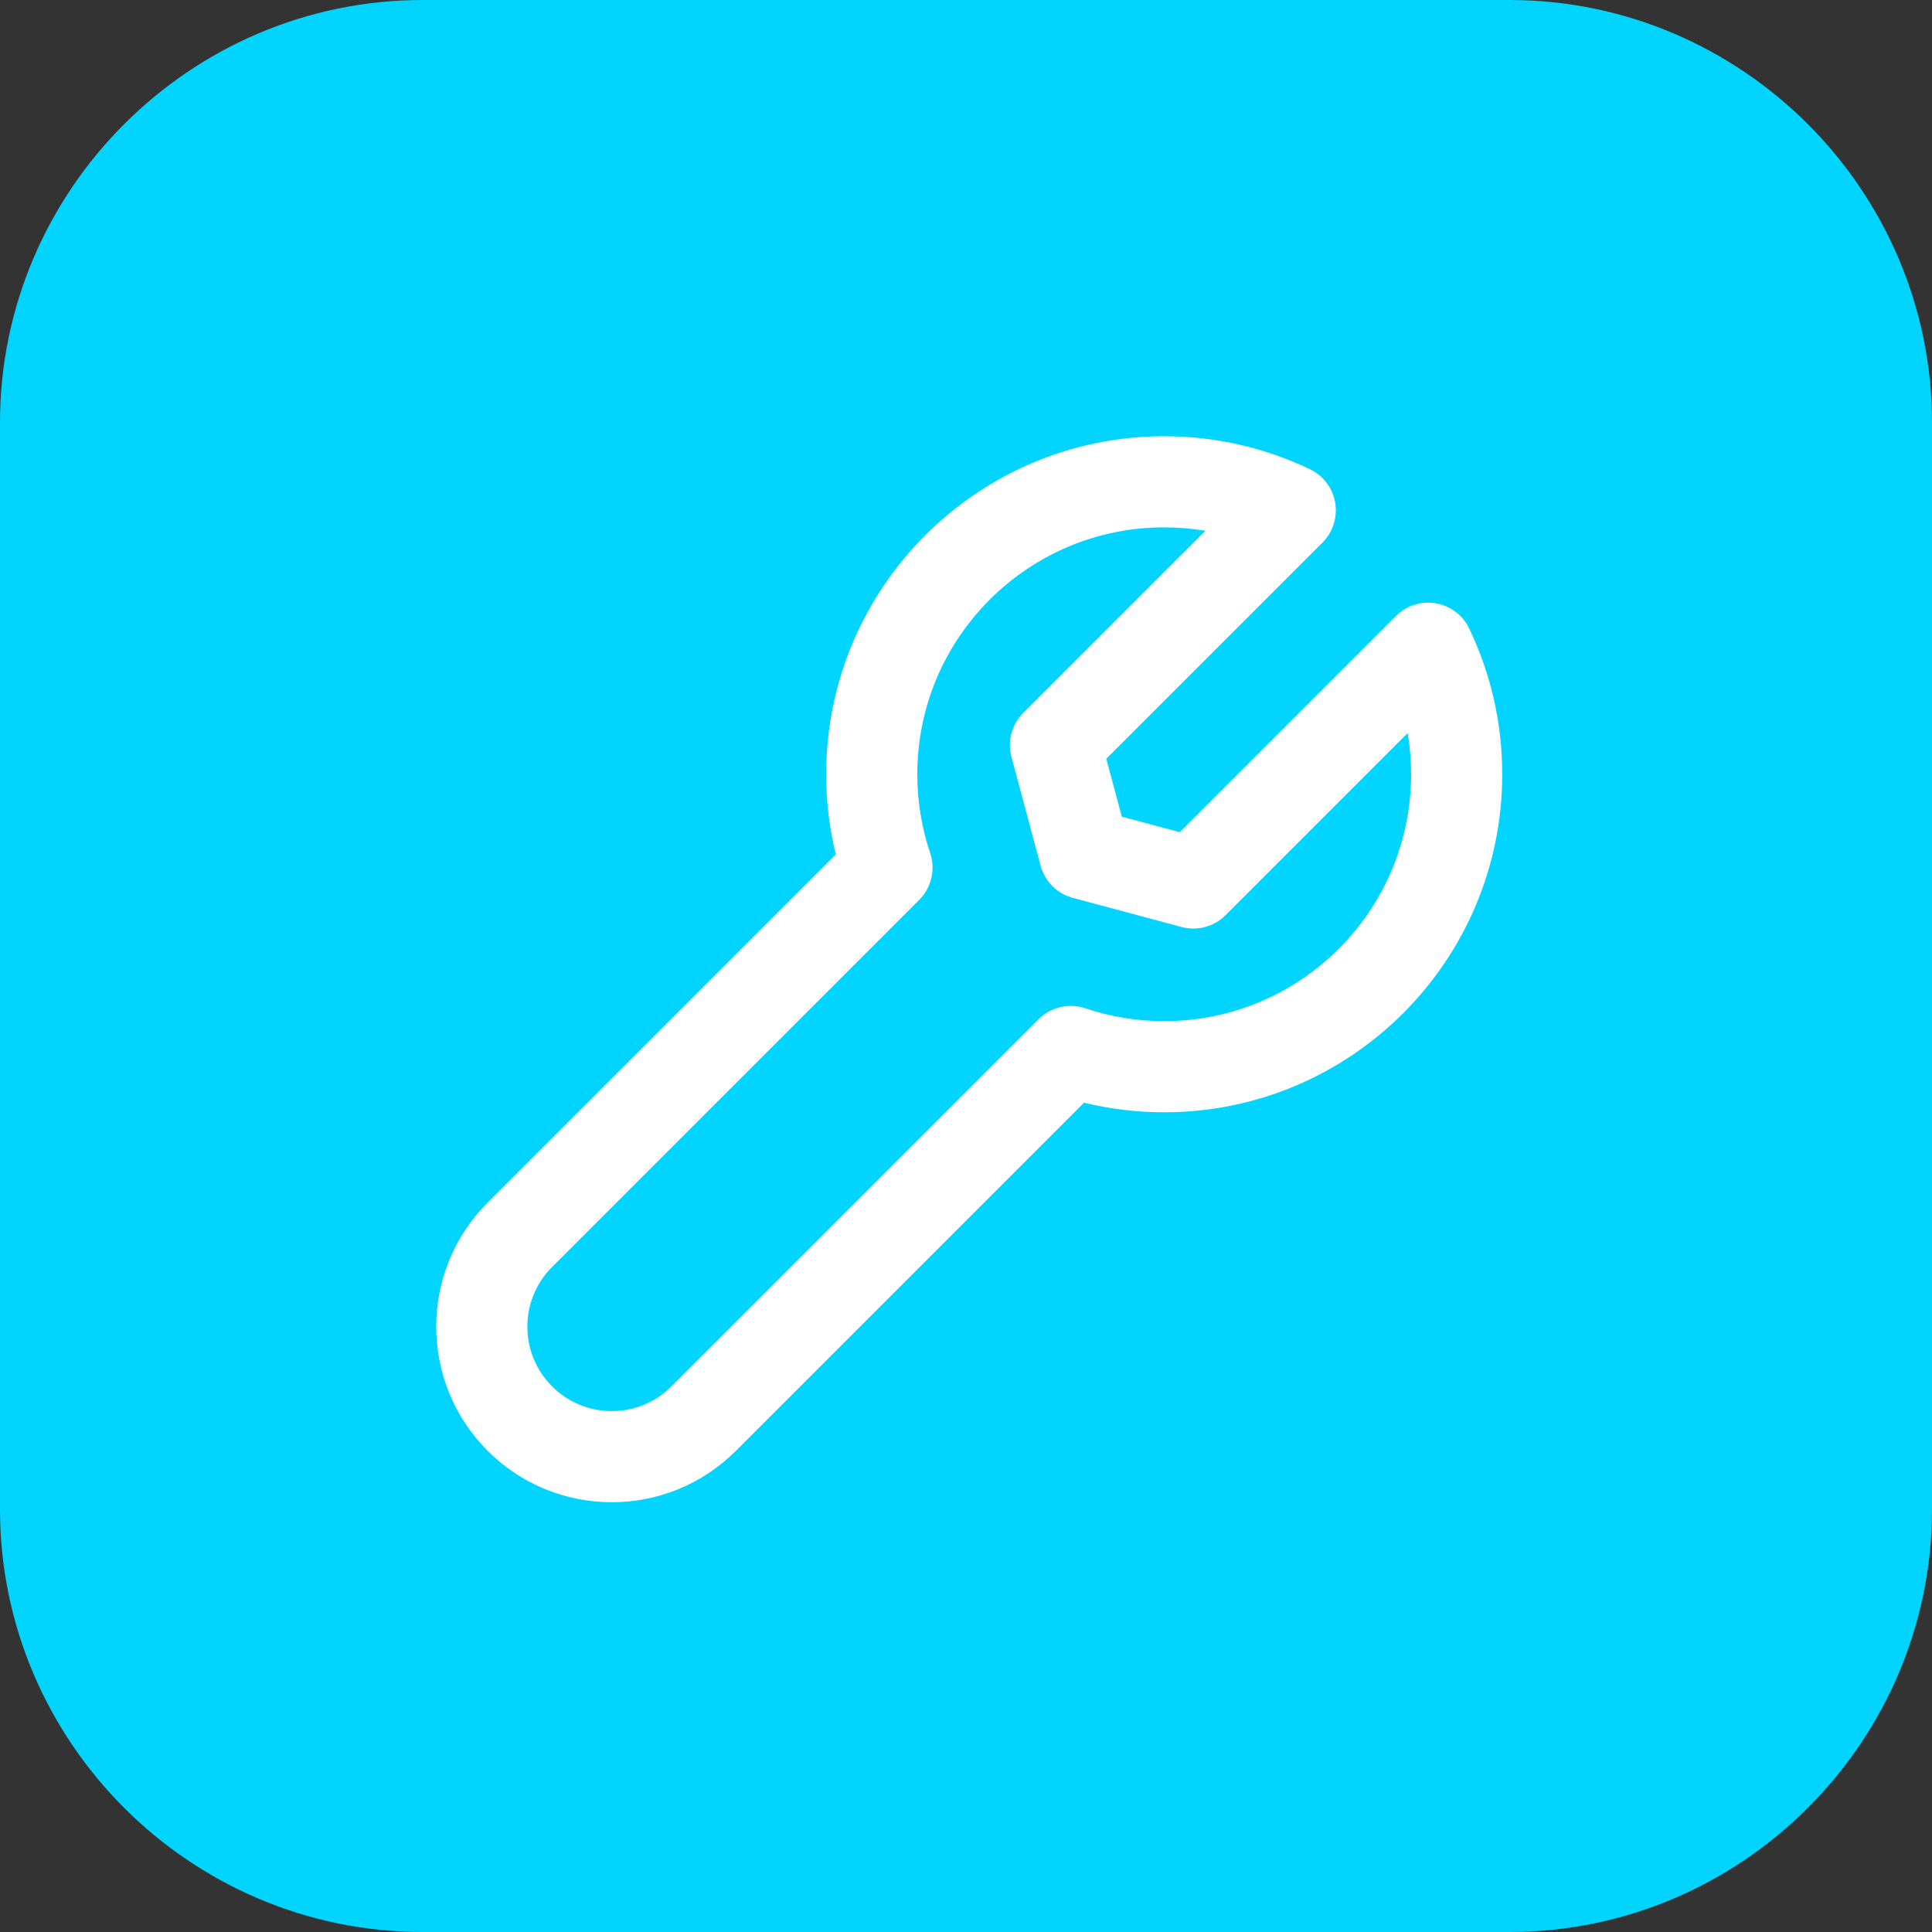 <?xml version="1.0" encoding="UTF-8" standalone="no"?>
<!DOCTYPE svg PUBLIC "-//W3C//DTD SVG 1.1//EN" "http://www.w3.org/Graphics/SVG/1.1/DTD/svg11.dtd">
<svg width="100%" height="100%" viewBox="0 0 64 64" version="1.1" xmlns="http://www.w3.org/2000/svg" xmlns:xlink="http://www.w3.org/1999/xlink" xml:space="preserve" xmlns:serif="http://www.serif.com/" style="fill-rule:evenodd;clip-rule:evenodd;stroke-linejoin:round;stroke-miterlimit:2;">
    <rect x="0" y="0" width="64" height="64" fill="#333333" stroke="none"/>
    <path d="M14,0L50,0C57.7,0 64,6.3 64,14L64,50C64,57.7 57.7,64 50,64L14,64C6.3,64 0,57.7 0,50L0,14C0,6.3 6.3,0 14,0Z" style="fill:rgb(0,212,255);fill-rule:nonzero;"/>
    <g transform="matrix(0.067,0,0,0.067,14.955,14.955)">
        <path d="M190.014,199.24L17.891,371.361C-16.002,405.255 -16.002,460.212 17.891,494.107C51.785,528.003 106.749,528.003 140.642,494.107C140.642,494.107 312.757,321.988 312.757,321.988C325.459,325.084 338.738,326.729 352.4,326.729C444.637,326.729 519.529,251.841 519.529,159.6C519.529,133.803 513.662,109.362 503.212,87.542C500.055,80.95 493.896,76.299 486.691,75.066C479.486,73.834 472.131,76.174 466.963,81.342L360.07,188.233C360.07,188.233 331.439,180.561 331.439,180.561C331.439,180.561 323.768,151.929 323.768,151.929C323.768,151.929 430.66,45.038 430.66,45.038C435.829,39.869 438.169,32.514 436.937,25.309C435.705,18.104 431.054,11.945 424.461,8.788C402.635,-1.665 378.202,-7.529 352.4,-7.529C260.163,-7.529 185.271,67.36 185.271,159.599C185.271,173.257 186.915,186.533 190.014,199.24ZM231.274,221.702C237.33,215.646 239.429,206.681 236.69,198.567C232.562,186.333 230.329,173.226 230.329,159.599C230.329,92.228 285.031,37.529 352.4,37.529C359.338,37.529 366.142,38.108 372.764,39.222C372.755,39.221 282.71,129.265 282.71,129.265C277.018,134.957 274.795,143.252 276.878,151.027L291.282,204.787C293.366,212.561 299.438,218.634 307.213,220.717L360.972,235.122C368.747,237.206 377.042,234.983 382.733,229.292L472.779,139.248C473.891,145.862 474.471,152.664 474.471,159.6C474.471,226.973 419.769,281.671 352.4,281.671C338.771,281.671 325.663,279.439 313.424,275.311C305.311,272.575 296.349,274.674 290.294,280.729L108.78,462.247C92.482,478.547 66.051,478.547 49.753,462.247C49.753,462.247 49.753,462.247 49.753,462.247C33.454,445.948 33.454,419.521 49.752,403.222C49.753,403.221 231.274,221.702 231.274,221.702Z" style="fill:white;"/>
    </g>
</svg>
